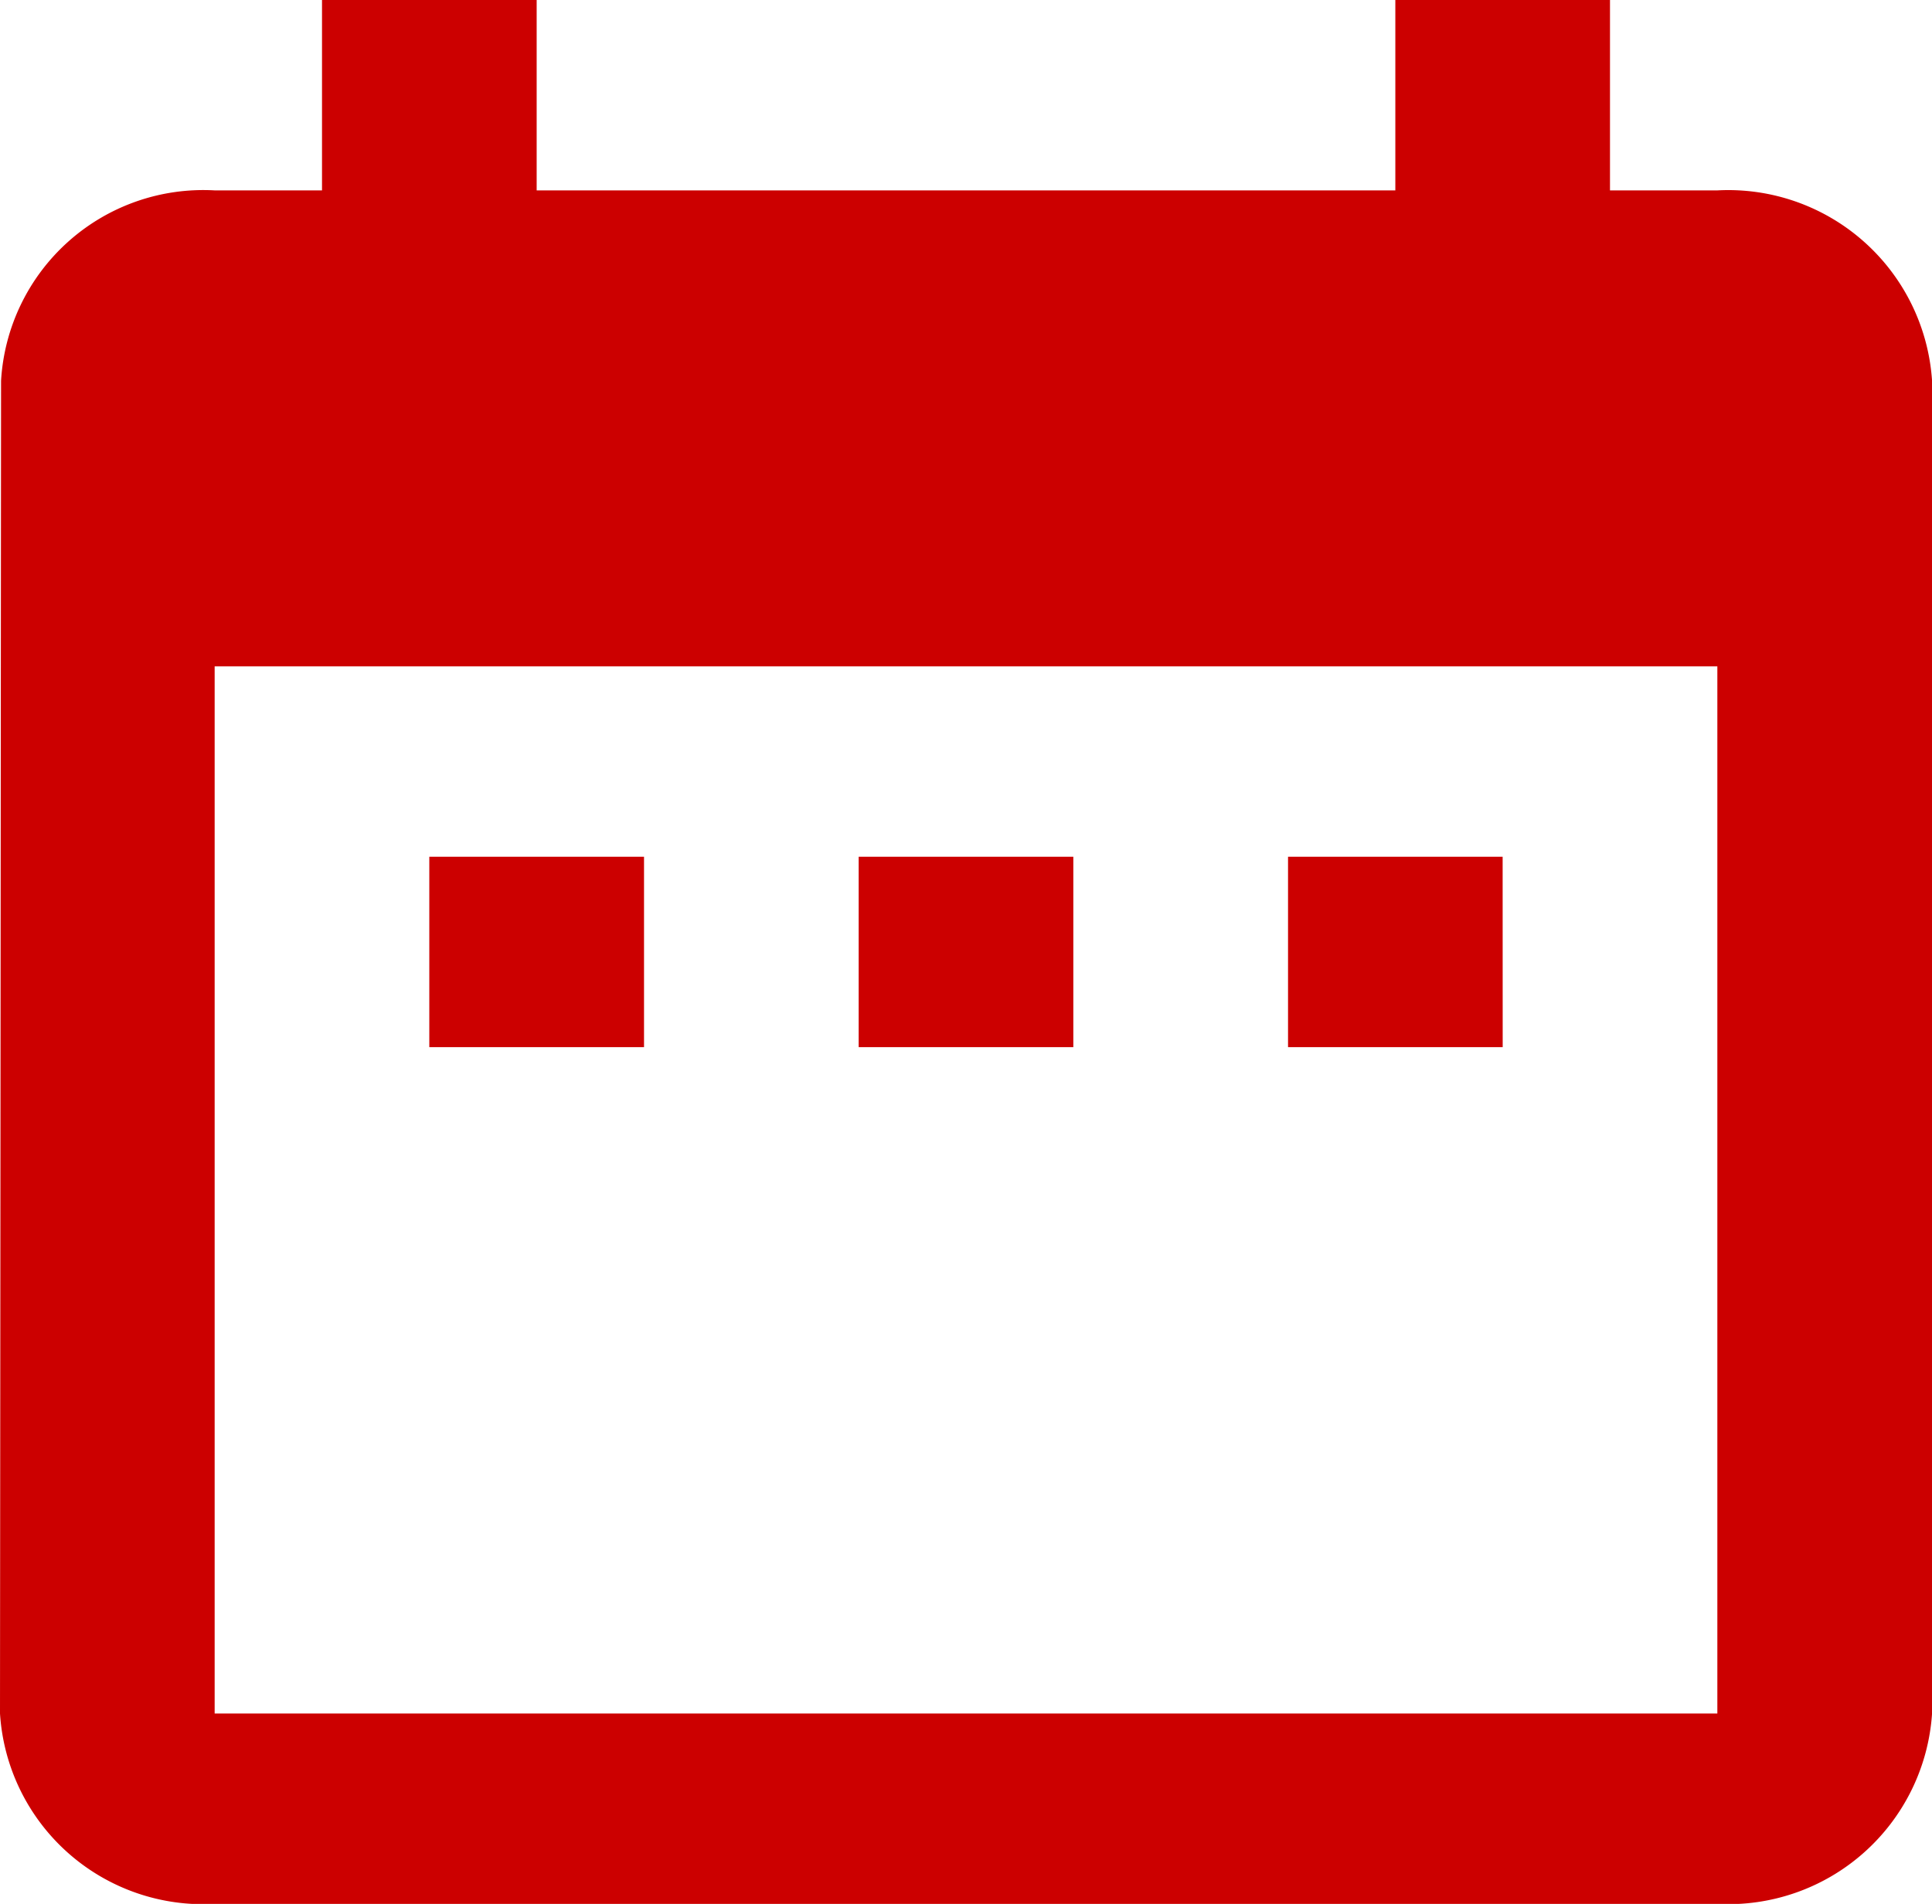 <svg xmlns="http://www.w3.org/2000/svg" width="34.499" height="34" viewBox="0 0 34.499 34">
  <path id="Icon_material-date-range" data-name="Icon material-date-range" d="M16,18.3H12.166v3.4H16Zm7.666,0H19.833v3.4h3.833Zm7.666,0H27.5v3.4h3.833ZM35.166,6.4H33.249V3H29.416V6.4H14.083V3H10.25V6.4H8.333A3.617,3.617,0,0,0,4.519,9.8L4.5,33.6A3.635,3.635,0,0,0,8.333,37H35.166A3.647,3.647,0,0,0,39,33.6V9.8A3.647,3.647,0,0,0,35.166,6.4Zm0,27.2H8.333V14.9H35.166Z" transform="translate(-4.5 -3)" fill="#cc0000"/>
</svg>